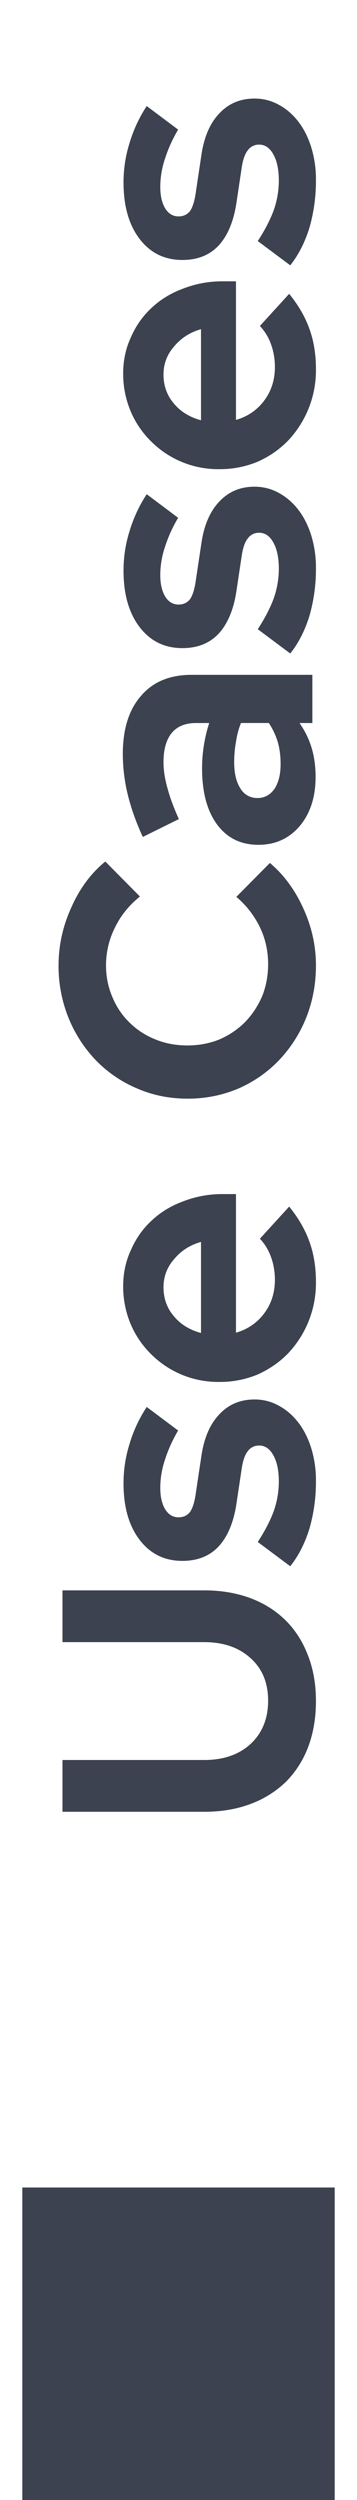 <svg width="16" height="112" viewBox="0 0 16 112" fill="none" xmlns="http://www.w3.org/2000/svg"><path d="M9.152 71.248c.757 0 1.45.117 2.08.352.619.235 1.147.57 1.584 1.008.427.427.757.95.992 1.568.235.608.352 1.285.352 2.032 0 .757-.117 1.445-.352 2.064a4.406 4.406 0 01-.992 1.552 4.542 4.542 0 01-1.584.992c-.619.235-1.312.352-2.08.352H2.8v-2.32h6.352c.864 0 1.557-.24 2.08-.72.523-.49.784-1.136.784-1.936s-.261-1.435-.784-1.904c-.523-.48-1.216-.72-2.08-.72H2.8v-2.32h6.352zm3.856-1.08l-1.456-1.088c.32-.49.56-.954.72-1.392.15-.437.224-.874.224-1.312 0-.49-.08-.88-.24-1.168-.16-.299-.373-.448-.64-.448a.608.608 0 00-.512.256c-.128.16-.219.421-.272.784l-.24 1.6c-.128.822-.395 1.45-.8 1.888-.405.427-.944.64-1.616.64-.8 0-1.44-.314-1.92-.944-.48-.63-.72-1.472-.72-2.528 0-.608.09-1.2.272-1.776.17-.576.427-1.125.768-1.648l1.408 1.056a6.35 6.35 0 00-.592 1.312 3.974 3.974 0 00-.208 1.264c0 .395.075.715.224.96.15.235.347.352.592.352.224 0 .4-.085.528-.256.117-.181.203-.474.256-.88l.24-1.6c.117-.81.384-1.434.8-1.872.416-.448.944-.672 1.584-.672.395 0 .763.096 1.104.288.33.181.619.432.864.752s.437.704.576 1.152a4.9 4.9 0 01.208 1.456 7.6 7.6 0 01-.288 2.128c-.203.662-.49 1.227-.864 1.696zm-.048-16.113c.416.512.72 1.04.912 1.584.192.533.288 1.13.288 1.792a4.587 4.587 0 01-1.248 3.2c-.384.394-.837.709-1.36.944a4.376 4.376 0 01-1.712.336 4.247 4.247 0 01-3.056-1.232 4.164 4.164 0 01-.928-1.36 4.335 4.335 0 01-.336-1.696c0-.587.117-1.131.352-1.632.224-.512.533-.95.928-1.312.395-.374.87-.662 1.424-.864a4.823 4.823 0 011.776-.32h.576v6.208a2.34 2.34 0 001.264-.864c.32-.427.48-.928.48-1.504 0-.363-.059-.704-.176-1.024a2.328 2.328 0 00-.496-.816l1.312-1.44zM7.328 57.67c0 .501.155.933.464 1.296.299.362.704.613 1.216.752v-4.08c-.49.138-.89.394-1.2.768-.32.362-.48.784-.48 1.264zm4.688-14.482c0-.587-.123-1.136-.368-1.648a4.152 4.152 0 00-1.056-1.36l1.504-1.52c.63.533 1.13 1.216 1.504 2.048.373.821.56 1.67.56 2.544 0 .843-.15 1.632-.448 2.368a5.987 5.987 0 01-1.216 1.888 5.65 5.65 0 01-1.824 1.264 5.758 5.758 0 01-2.272.448c-.81 0-1.568-.155-2.272-.464a5.605 5.605 0 01-1.84-1.264 5.986 5.986 0 01-1.216-1.888 6.195 6.195 0 01-.448-2.352c0-.896.192-1.766.576-2.608.373-.843.88-1.526 1.52-2.048l1.552 1.568c-.49.395-.864.858-1.12 1.392a3.742 3.742 0 00-.4 1.696c0 .501.096.976.288 1.424.181.437.437.816.768 1.136.32.32.704.57 1.152.752.437.181.917.272 1.44.272.512 0 .992-.09 1.44-.272a3.681 3.681 0 001.136-.768c.32-.33.576-.715.768-1.152.181-.448.272-.934.272-1.456zm2.128-8.38c0 .896-.235 1.626-.704 2.192-.48.565-1.099.848-1.856.848-.79 0-1.408-.304-1.856-.912-.448-.608-.672-1.446-.672-2.512a6.623 6.623 0 01.32-2.032h-.592c-.48 0-.843.149-1.088.447-.245.3-.368.736-.368 1.313 0 .352.059.736.176 1.151.107.406.277.87.512 1.392l-1.616.8c-.299-.65-.523-1.28-.672-1.888a7.756 7.756 0 01-.224-1.823c0-1.12.272-1.99.816-2.608.533-.63 1.29-.944 2.272-.944H14v2.16h-.576c.245.352.427.725.544 1.12.117.384.176.816.176 1.296zm-2.608.944c.32 0 .576-.14.768-.416.181-.278.272-.646.272-1.105 0-.362-.043-.693-.128-.992a3.262 3.262 0 00-.4-.848H10.8c-.107.267-.181.55-.224.848-.053.288-.08.593-.08.913 0 .5.096.895.288 1.184a.853.853 0 00.752.415zm1.472-6.476l-1.456-1.088c.32-.49.56-.954.72-1.392a4.04 4.04 0 00.224-1.312c0-.49-.08-.88-.24-1.168-.16-.298-.373-.448-.64-.448a.608.608 0 00-.512.256c-.128.16-.219.422-.272.785l-.24 1.6c-.128.82-.395 1.45-.8 1.887-.405.427-.944.64-1.616.64-.8 0-1.44-.314-1.92-.944-.48-.629-.72-1.471-.72-2.527 0-.608.09-1.2.272-1.776a6.25 6.25 0 01.768-1.648l1.408 1.056a6.35 6.35 0 00-.592 1.311 3.973 3.973 0 00-.208 1.264c0 .395.075.715.224.96.15.235.347.352.592.352.224 0 .4-.085.528-.256.117-.18.203-.474.256-.88l.24-1.6c.117-.81.384-1.434.8-1.872.416-.448.944-.672 1.584-.672.395 0 .763.096 1.104.288.33.182.619.433.864.753s.437.703.576 1.151a4.9 4.9 0 01.208 1.456 7.6 7.6 0 01-.288 2.128c-.203.662-.49 1.227-.864 1.697zm-.048-16.113c.416.512.72 1.04.912 1.584.192.533.288 1.13.288 1.792a4.587 4.587 0 01-1.248 3.2c-.384.395-.837.71-1.36.944a4.376 4.376 0 01-1.712.336 4.247 4.247 0 01-3.056-1.232 4.164 4.164 0 01-.928-1.36 4.335 4.335 0 01-.336-1.696c0-.587.117-1.13.352-1.632.224-.512.533-.95.928-1.312.395-.373.87-.661 1.424-.864a4.823 4.823 0 011.776-.32h.576v6.208a2.34 2.34 0 001.264-.864c.32-.427.48-.928.48-1.504 0-.363-.059-.704-.176-1.024a2.328 2.328 0 00-.496-.816l1.312-1.44zM7.328 16.78c0 .501.155.933.464 1.296.299.363.704.613 1.216.752v-4.08c-.49.139-.89.395-1.2.768-.32.363-.48.784-.48 1.264zm5.68-4.893l-1.456-1.088c.32-.49.56-.955.72-1.392a4.04 4.04 0 00.224-1.312c0-.49-.08-.88-.24-1.168-.16-.299-.373-.448-.64-.448a.608.608 0 00-.512.256c-.128.16-.219.421-.272.784l-.24 1.6c-.128.821-.395 1.45-.8 1.888-.405.427-.944.64-1.616.64-.8 0-1.44-.315-1.92-.944-.48-.63-.72-1.472-.72-2.528 0-.608.09-1.2.272-1.776a6.25 6.25 0 01.768-1.648l1.408 1.056a6.35 6.35 0 00-.592 1.312 3.973 3.973 0 00-.208 1.264c0 .395.075.715.224.96.15.235.347.352.592.352.224 0 .4-.085.528-.256.117-.181.203-.475.256-.88l.24-1.6c.117-.81.384-1.435.8-1.872.416-.448.944-.672 1.584-.672.395 0 .763.096 1.104.288.33.181.619.432.864.752s.437.704.576 1.152a4.9 4.9 0 01.208 1.456 7.6 7.6 0 01-.288 2.128c-.203.661-.49 1.226-.864 1.696zM1 98h14v14H1z" fill="#3C424F"/></svg>